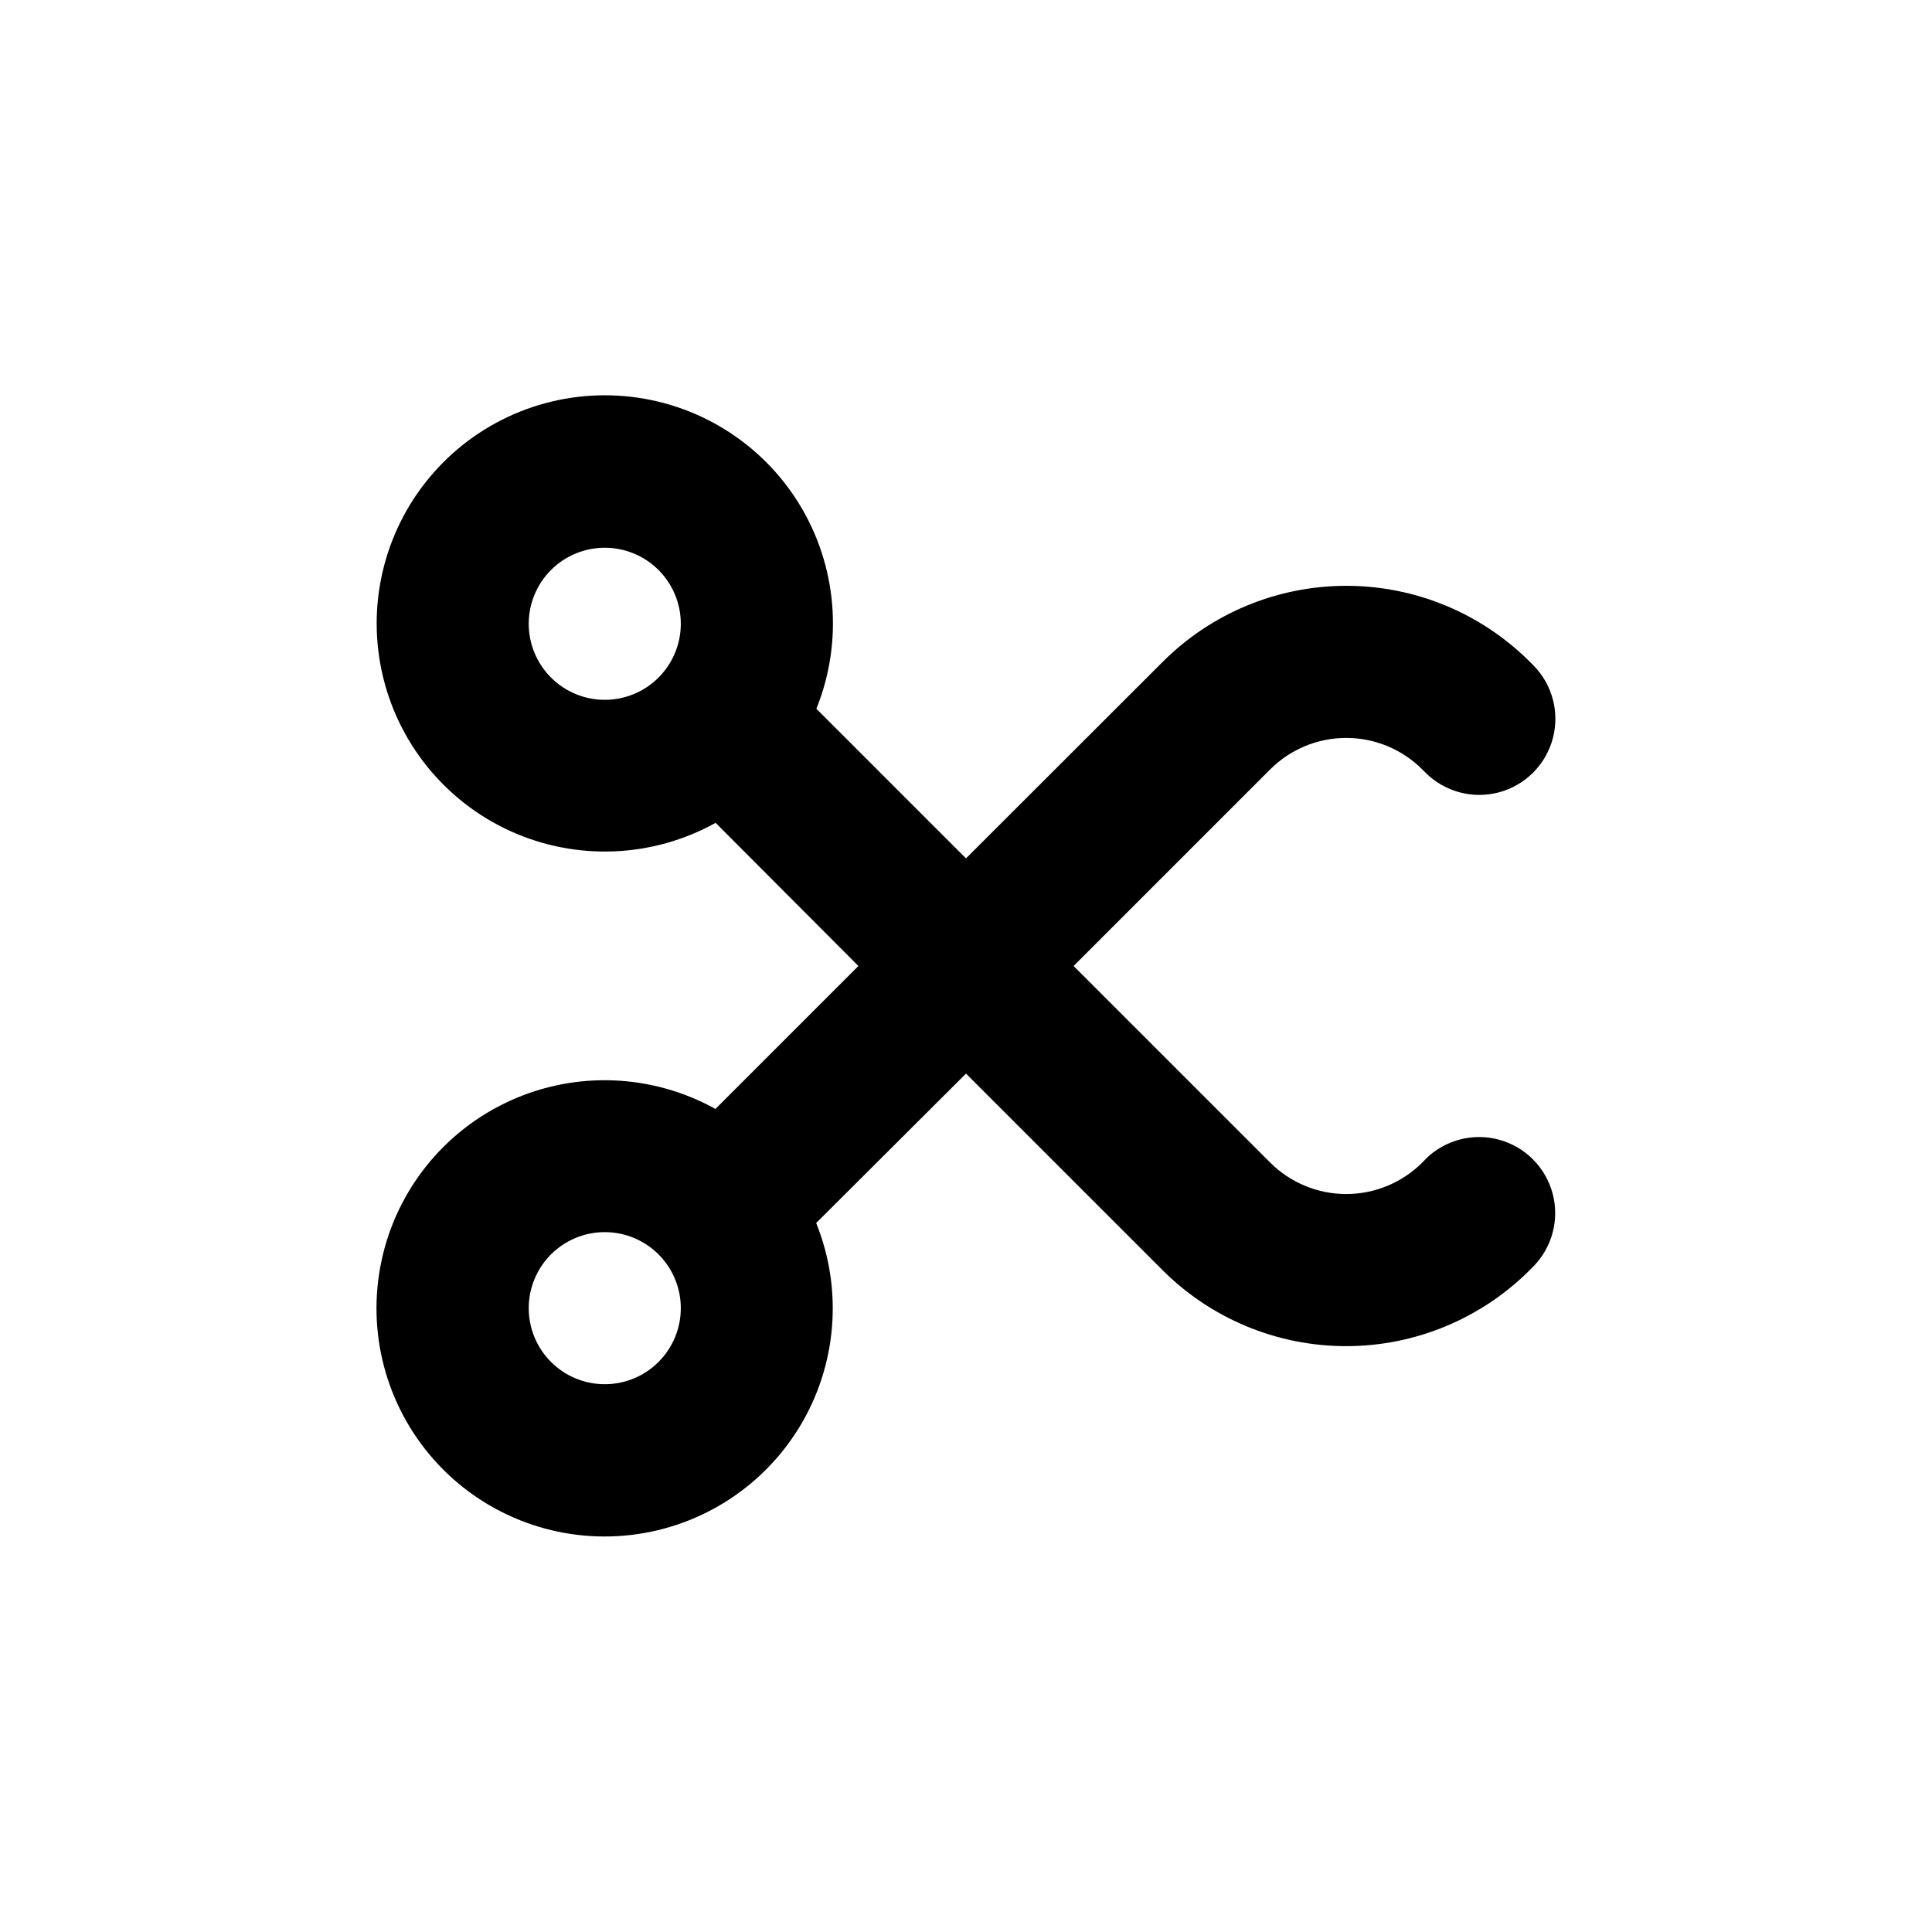 <?xml version="1.0" encoding="UTF-8"?>
<!-- Uploaded to: SVG Find, www.svgrepo.com, Generator: SVG Find Mixer Tools -->
<svg fill="#000000" width="800px" height="800px" version="1.1" viewBox="144 144 512 512" xmlns="http://www.w3.org/2000/svg">
 <path d="m521.77 451.23-0.855 0.855v0.004c-5.348 5.34-12.598 8.34-20.152 8.34-7.559 0-14.809-3-20.152-8.34l-52.094-52.094 52.094-52.094c5.344-5.344 12.594-8.344 20.152-8.344 7.555 0 14.805 3 20.152 8.344l0.855 0.855c5.094 5.094 12.52 7.082 19.477 5.219 6.957-1.863 12.395-7.301 14.258-14.258 1.863-6.957-0.125-14.383-5.219-19.477l-0.855-0.855c-12.906-12.895-30.402-20.137-48.645-20.137-18.242 0-35.738 7.242-48.641 20.137l-52.145 52.094-39.652-39.652c7.172-17.777 5.488-37.898-4.535-54.238-10.027-16.336-27.207-26.953-46.305-28.609-19.094-1.656-37.848 5.84-50.535 20.207-12.691 14.363-17.816 33.898-13.816 52.645 4.004 18.746 16.656 34.484 34.105 42.418 17.453 7.93 37.629 7.117 54.387-2.191l37.836 37.938-37.887 37.887c-16.758-9.312-36.934-10.125-54.387-2.191-17.449 7.93-30.102 23.668-34.105 42.414-4 18.746 1.125 38.281 13.816 52.648 12.688 14.363 31.441 21.863 50.535 20.203 19.098-1.656 36.277-12.27 46.305-28.609 10.023-16.336 11.707-36.461 4.535-54.238l39.703-39.598 52.094 52.094c12.902 12.891 30.398 20.137 48.641 20.137s35.738-7.246 48.645-20.137l0.855-0.855v-0.004c5.094-5.094 7.082-12.516 5.219-19.477-1.863-6.957-7.301-12.391-14.258-14.258-6.957-1.863-14.383 0.125-19.477 5.219zm-217.5-121.77c-5.344 0-10.469-2.121-14.25-5.902-3.777-3.777-5.902-8.906-5.902-14.25s2.125-10.469 5.902-14.25c3.781-3.777 8.906-5.902 14.25-5.902 5.348 0 10.473 2.125 14.25 5.902 3.781 3.781 5.902 8.906 5.902 14.25s-2.121 10.473-5.902 14.25c-3.777 3.781-8.902 5.902-14.25 5.902zm0 181.37c-5.344 0-10.469-2.121-14.25-5.902-3.777-3.777-5.902-8.906-5.902-14.25s2.125-10.469 5.902-14.25c3.781-3.777 8.906-5.902 14.25-5.902 5.348 0 10.473 2.125 14.25 5.902 3.781 3.781 5.902 8.906 5.902 14.25s-2.121 10.473-5.902 14.25c-3.777 3.781-8.902 5.902-14.25 5.902z"/>
</svg>